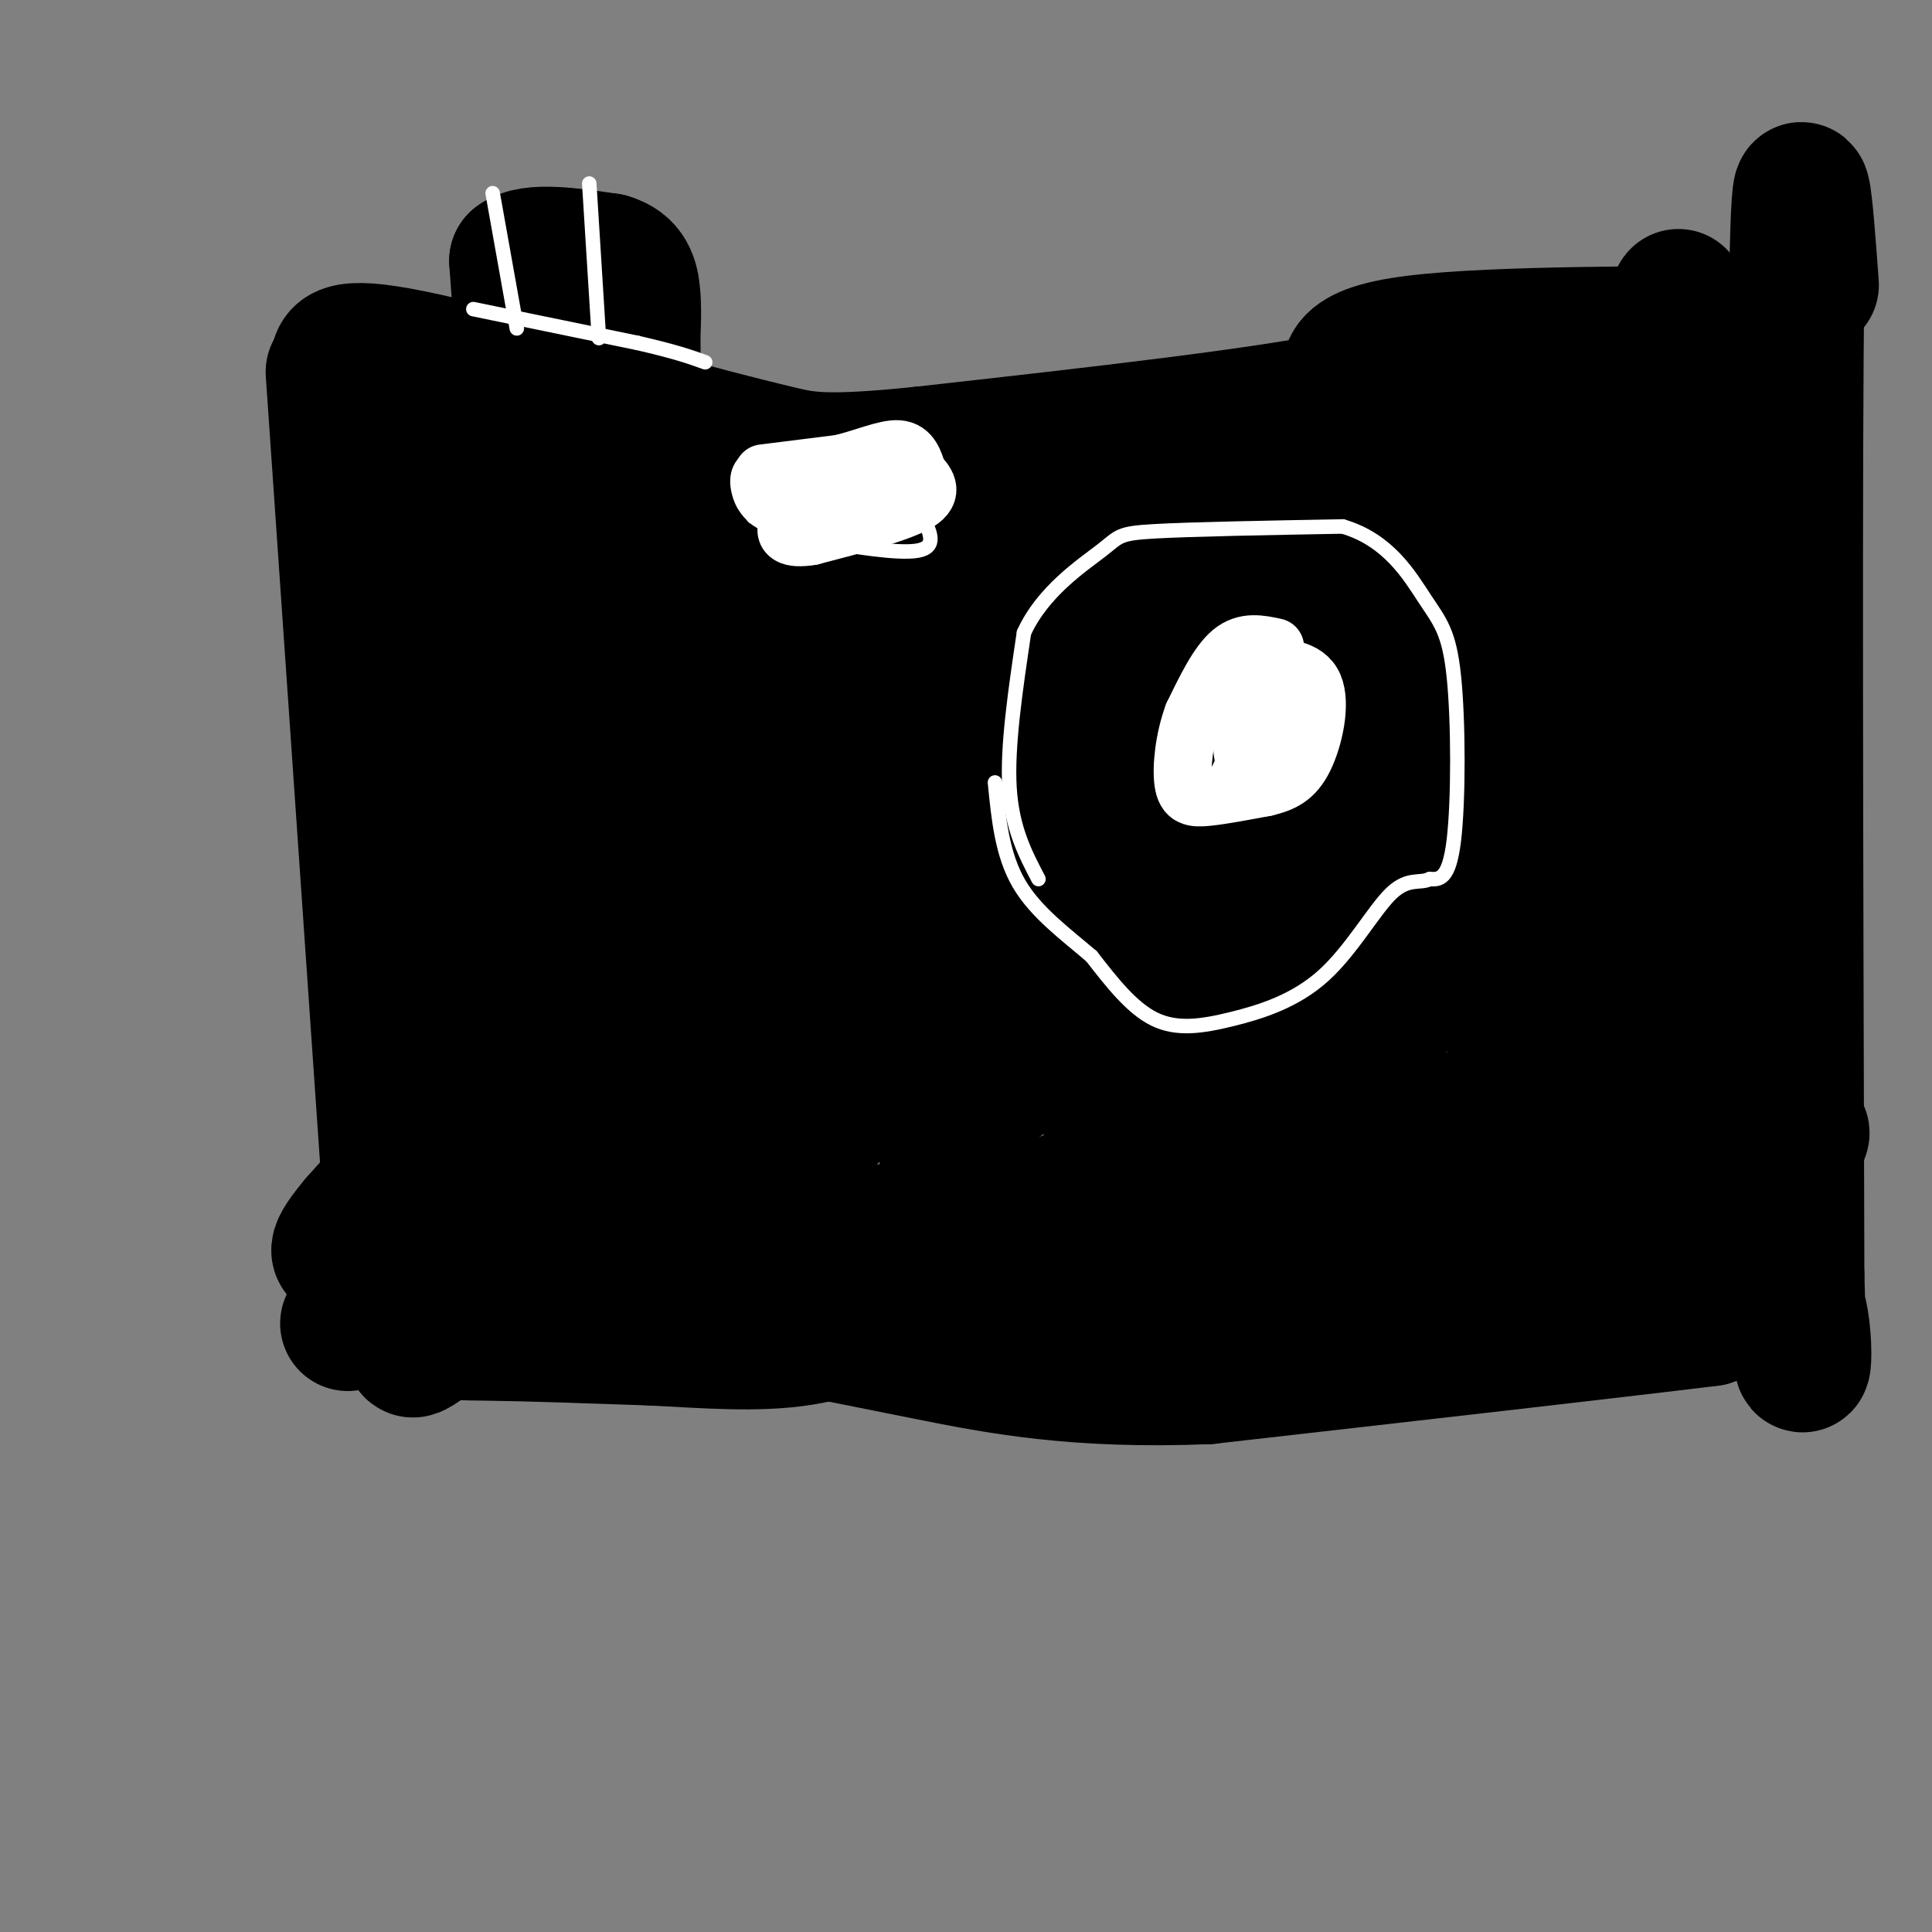 <svg viewBox='0 0 400 400' version='1.1' xmlns='http://www.w3.org/2000/svg' xmlns:xlink='http://www.w3.org/1999/xlink'><rect x="0" y="0" width="400" height="400" fill="#808080" stroke="none"/><g fill='none' stroke='#000000' stroke-width='28' stroke-linecap='round' stroke-linejoin='round'><path d='M69,77c0.000,0.000 12.000,174.000 12,174'/><path d='M81,251c27.155,26.119 89.042,4.417 121,1c31.958,-3.417 33.988,11.452 38,18c4.012,6.548 10.006,4.774 16,3'/><path d='M256,273c12.080,-0.416 34.279,-2.957 47,-6c12.721,-3.043 15.963,-6.589 25,-9c9.037,-2.411 23.868,-3.689 30,-5c6.132,-1.311 3.566,-2.656 1,-4'/><path d='M359,249c-1.202,-12.155 -4.708,-40.542 -4,-58c0.708,-17.458 5.631,-23.988 8,-39c2.369,-15.012 2.185,-38.506 2,-62'/><path d='M365,90c-0.418,-14.064 -2.463,-18.223 0,-20c2.463,-1.777 9.432,-1.171 -5,-1c-14.432,0.171 -50.266,-0.094 -67,2c-16.734,2.094 -14.367,6.547 -12,11'/><path d='M281,82c-17.000,3.833 -53.500,7.917 -90,12'/><path d='M191,94c-19.733,2.044 -24.067,1.156 -29,0c-4.933,-1.156 -10.467,-2.578 -16,-4'/><path d='M146,90c-15.378,-4.267 -45.822,-12.933 -61,-16c-15.178,-3.067 -15.089,-0.533 -15,2'/><path d='M70,76c0.500,24.000 9.250,83.000 18,142'/><path d='M88,218c2.417,33.393 -0.542,45.875 0,52c0.542,6.125 4.583,5.893 13,6c8.417,0.107 21.208,0.554 34,1'/><path d='M135,277c11.094,0.563 21.829,1.470 31,0c9.171,-1.470 16.777,-5.319 30,-7c13.223,-1.681 32.064,-1.195 44,0c11.936,1.195 16.968,3.097 22,5'/><path d='M262,275c6.624,-2.661 12.182,-11.814 15,-13c2.818,-1.186 2.894,5.597 5,-11c2.106,-16.597 6.242,-56.572 5,-73c-1.242,-16.428 -7.863,-9.309 -24,4c-16.137,13.309 -41.789,32.809 -56,42c-14.211,9.191 -16.979,8.073 -18,0c-1.021,-8.073 -0.294,-23.102 1,-31c1.294,-7.898 3.156,-8.665 8,-14c4.844,-5.335 12.670,-15.239 23,-21c10.330,-5.761 23.165,-7.381 36,-9'/><path d='M257,149c4.328,-1.445 -2.851,-0.558 -23,18c-20.149,18.558 -53.269,54.788 -65,67c-11.731,12.212 -2.074,0.408 0,-5c2.074,-5.408 -3.434,-4.419 19,-23c22.434,-18.581 72.809,-56.733 81,-63c8.191,-6.267 -25.803,19.352 -44,31c-18.197,11.648 -20.599,9.324 -23,7'/><path d='M202,181c4.637,-5.181 27.730,-21.632 45,-30c17.270,-8.368 28.716,-8.652 35,-13c6.284,-4.348 7.405,-12.759 -32,15c-39.405,27.759 -119.335,91.688 -149,115c-29.665,23.312 -9.064,6.007 -3,-7c6.064,-13.007 -2.410,-21.716 3,-34c5.410,-12.284 24.705,-28.142 44,-44'/><path d='M145,183c5.837,-8.868 -1.569,-9.037 -9,-7c-7.431,2.037 -14.885,6.279 -17,-2c-2.115,-8.279 1.110,-29.080 0,-42c-1.110,-12.920 -6.555,-17.960 -12,-23'/><path d='M107,109c-3.183,-4.831 -5.139,-5.407 -7,-5c-1.861,0.407 -3.625,1.799 0,21c3.625,19.201 12.640,56.211 14,69c1.360,12.789 -4.934,1.358 -9,-6c-4.066,-7.358 -5.904,-10.642 -8,-15c-2.096,-4.358 -4.449,-9.789 -6,-21c-1.551,-11.211 -2.300,-28.203 0,-20c2.300,8.203 7.650,41.602 13,75'/><path d='M104,207c2.295,18.439 1.533,27.035 2,12c0.467,-15.035 2.164,-53.702 0,-74c-2.164,-20.298 -8.190,-22.228 -11,-28c-2.810,-5.772 -2.405,-15.386 -2,-25'/><path d='M93,92c9.333,-0.405 33.667,11.083 62,15c28.333,3.917 60.667,0.262 82,1c21.333,0.738 31.667,5.869 42,11'/><path d='M279,119c7.943,2.601 6.799,3.604 9,0c2.201,-3.604 7.746,-11.817 12,-17c4.254,-5.183 7.215,-7.338 13,-7c5.785,0.338 14.392,3.169 23,6'/><path d='M336,101c6.172,1.297 10.100,1.541 13,0c2.900,-1.541 4.770,-4.865 3,-7c-1.770,-2.135 -7.181,-3.081 -14,-4c-6.819,-0.919 -15.045,-1.810 -26,0c-10.955,1.810 -24.637,6.320 -37,14c-12.363,7.680 -23.405,18.529 -39,27c-15.595,8.471 -35.741,14.563 -26,11c9.741,-3.563 49.371,-16.782 89,-30'/><path d='M299,112c16.570,-5.718 13.497,-5.013 10,-1c-3.497,4.013 -7.416,11.336 -42,33c-34.584,21.664 -99.833,57.671 -125,73c-25.167,15.329 -10.252,9.980 12,-7c22.252,-16.980 51.841,-45.593 46,-44c-5.841,1.593 -47.111,33.390 -59,39c-11.889,5.610 5.603,-14.969 20,-29c14.397,-14.031 25.698,-21.516 37,-29'/><path d='M198,147c-8.437,7.481 -48.028,40.684 -64,56c-15.972,15.316 -8.324,12.745 11,-5c19.324,-17.745 50.324,-50.664 68,-66c17.676,-15.336 22.028,-13.091 10,-5c-12.028,8.091 -40.437,22.026 -68,44c-27.563,21.974 -54.282,51.987 -81,82'/><path d='M74,253c-10.594,12.593 3.421,3.076 10,1c6.579,-2.076 5.722,3.289 25,-8c19.278,-11.289 58.690,-39.232 68,-43c9.310,-3.768 -11.483,16.638 -30,31c-18.517,14.362 -34.759,22.681 -51,31'/><path d='M96,265c-10.629,7.992 -11.702,12.473 -6,9c5.702,-3.473 18.178,-14.900 39,-43c20.822,-28.100 49.991,-72.873 67,-92c17.009,-19.127 21.860,-12.608 23,-10c1.140,2.608 -1.430,1.304 -4,0'/><path d='M215,129c-13.152,7.569 -44.030,26.493 -56,33c-11.970,6.507 -5.030,0.598 -2,-4c3.030,-4.598 2.152,-7.885 8,-12c5.848,-4.115 18.424,-9.057 31,-14'/><path d='M196,132c-1.879,-0.575 -22.078,4.989 -32,7c-9.922,2.011 -9.568,0.470 -20,10c-10.432,9.530 -31.652,30.132 -22,22c9.652,-8.132 50.176,-44.997 61,-57c10.824,-12.003 -8.050,0.856 -21,10c-12.950,9.144 -19.975,14.572 -27,20'/><path d='M135,144c-8.963,-3.643 -17.872,-22.751 -17,-30c0.872,-7.249 11.525,-2.639 18,0c6.475,2.639 8.774,3.307 11,5c2.226,1.693 4.380,4.413 7,11c2.620,6.587 5.705,17.043 5,21c-0.705,3.957 -5.202,1.416 -9,-7c-3.798,-8.416 -6.899,-22.708 -10,-37'/><path d='M140,107c-1.993,-6.169 -1.974,-3.091 4,-3c5.974,0.091 17.903,-2.804 29,0c11.097,2.804 21.361,11.306 32,22c10.639,10.694 21.652,23.578 28,34c6.348,10.422 8.033,18.381 11,26c2.967,7.619 7.218,14.898 13,18c5.782,3.102 13.095,2.027 19,1c5.905,-1.027 10.401,-2.008 20,-8c9.599,-5.992 24.299,-16.996 39,-28'/><path d='M335,169c8.132,-5.877 8.964,-6.569 9,-10c0.036,-3.431 -0.722,-9.600 1,-13c1.722,-3.400 5.925,-4.031 -9,-2c-14.925,2.031 -48.979,6.723 -62,8c-13.021,1.277 -5.011,-0.862 3,-3'/><path d='M277,149c2.614,-0.749 7.649,-1.120 13,-12c5.351,-10.880 11.020,-32.269 24,-38c12.980,-5.731 33.273,4.196 42,7c8.727,2.804 5.888,-1.514 -2,15c-7.888,16.514 -20.825,53.861 -26,67c-5.175,13.139 -2.587,2.069 0,-9'/><path d='M328,179c4.310,-24.218 15.083,-80.262 16,-75c0.917,5.262 -8.024,71.832 -12,91c-3.976,19.168 -2.988,-9.065 -2,-33c0.988,-23.935 1.976,-43.570 7,-65c5.024,-21.430 14.083,-44.654 9,-32c-5.083,12.654 -24.310,61.187 -32,77c-7.690,15.813 -3.845,-1.093 0,-18'/><path d='M314,124c5.011,-16.558 17.537,-48.953 14,-38c-3.537,10.953 -23.138,65.252 -27,81c-3.862,15.748 8.016,-7.057 19,-28c10.984,-20.943 21.072,-40.023 22,-44c0.928,-3.977 -7.306,7.149 -20,31c-12.694,23.851 -29.847,60.425 -47,97'/><path d='M275,223c-14.040,26.688 -25.641,44.907 -31,49c-5.359,4.093 -4.477,-5.942 -3,-10c1.477,-4.058 3.551,-2.139 7,-3c3.449,-0.861 8.275,-4.501 33,-9c24.725,-4.499 69.350,-9.857 85,-13c15.650,-3.143 2.325,-4.072 -11,-5'/><path d='M355,232c-10.469,0.386 -31.141,3.852 -39,1c-7.859,-2.852 -2.904,-12.022 0,-17c2.904,-4.978 3.756,-5.764 4,-7c0.244,-1.236 -0.122,-2.920 5,-5c5.122,-2.080 15.731,-4.554 21,-3c5.269,1.554 5.196,7.137 1,15c-4.196,7.863 -12.517,18.004 -19,24c-6.483,5.996 -11.130,7.845 -14,8c-2.870,0.155 -3.963,-1.384 -4,-5c-0.037,-3.616 0.981,-9.308 2,-15'/><path d='M312,228c9.040,-7.342 30.639,-18.197 26,-23c-4.639,-4.803 -35.517,-3.555 -50,1c-14.483,4.555 -12.573,12.417 -13,22c-0.427,9.583 -3.192,20.888 -6,25c-2.808,4.112 -5.659,1.032 -13,-5c-7.341,-6.032 -19.170,-15.016 -31,-24'/><path d='M225,224c-9.555,-6.392 -17.941,-10.374 -22,-11c-4.059,-0.626 -3.789,2.102 -5,9c-1.211,6.898 -3.902,17.967 0,24c3.902,6.033 14.396,7.031 30,-1c15.604,-8.031 36.316,-25.091 41,-33c4.684,-7.909 -6.662,-6.668 -19,-7c-12.338,-0.332 -25.668,-2.238 -30,-3c-4.332,-0.762 0.334,-0.381 5,0'/><path d='M225,202c5.148,1.321 15.517,4.625 28,14c12.483,9.375 27.079,24.822 33,28c5.921,3.178 3.165,-5.913 0,-18c-3.165,-12.087 -6.740,-27.170 -9,-41c-2.260,-13.830 -3.204,-26.408 0,-34c3.204,-7.592 10.555,-10.198 23,-15c12.445,-4.802 29.984,-11.801 40,-15c10.016,-3.199 12.508,-2.600 15,-2'/><path d='M375,59c-1.250,-17.083 -2.500,-34.167 -3,0c-0.500,34.167 -0.250,119.583 0,205'/><path d='M372,264c0.800,33.089 2.800,13.311 0,6c-2.800,-7.311 -10.400,-2.156 -18,3'/><path d='M354,273c-20.333,2.500 -62.167,7.250 -104,12'/><path d='M250,285c-27.289,1.111 -43.511,-2.111 -58,-5c-14.489,-2.889 -27.244,-5.444 -40,-8'/><path d='M152,272c-17.167,-1.333 -40.083,-0.667 -63,0'/><path d='M89,272c-13.333,0.333 -15.167,1.167 -17,2'/><path d='M108,68c0.000,0.000 -1.000,-14.000 -1,-14'/><path d='M107,54c3.000,-2.333 11.000,-1.167 19,0'/><path d='M126,54c4.067,1.156 4.733,4.044 5,7c0.267,2.956 0.133,5.978 0,9'/><path d='M131,70c0.089,3.089 0.311,6.311 -2,8c-2.311,1.689 -7.156,1.844 -12,2'/><path d='M117,80c-2.500,-0.833 -2.750,-3.917 -3,-7'/></g>
<g fill='none' stroke='#ffffff' stroke-width='3' stroke-linecap='round' stroke-linejoin='round'><path d='M98,64c0.000,0.000 34.000,7.000 34,7'/><path d='M132,71c8.000,1.833 11.000,2.917 14,4'/><path d='M215,182c-2.750,-5.250 -5.500,-10.500 -6,-19c-0.500,-8.500 1.250,-20.250 3,-32'/><path d='M212,131c3.893,-8.571 12.125,-14.000 16,-17c3.875,-3.000 3.393,-3.571 11,-4c7.607,-0.429 23.304,-0.714 39,-1'/><path d='M278,109c9.536,2.789 13.876,10.263 17,15c3.124,4.737 5.033,6.737 6,16c0.967,9.263 0.990,25.789 0,34c-0.990,8.211 -2.995,8.105 -5,8'/><path d='M296,182c-1.987,1.021 -4.455,-0.428 -8,3c-3.545,3.428 -8.167,11.733 -14,17c-5.833,5.267 -12.878,7.495 -19,9c-6.122,1.505 -11.321,2.287 -16,0c-4.679,-2.287 -8.840,-7.644 -13,-13'/><path d='M226,198c-5.133,-4.422 -11.467,-8.978 -15,-15c-3.533,-6.022 -4.267,-13.511 -5,-21'/><path d='M159,110c0.000,0.000 11.000,2.000 11,2'/><path d='M170,112c6.111,1.067 15.889,2.733 20,2c4.111,-0.733 2.556,-3.867 1,-7'/><path d='M191,107c0.600,-2.867 1.600,-6.533 0,-9c-1.600,-2.467 -5.800,-3.733 -10,-5'/><path d='M181,93c-5.667,-0.667 -14.833,0.167 -24,1'/><path d='M157,94c-4.756,1.711 -4.644,5.489 -4,8c0.644,2.511 1.822,3.756 3,5'/><path d='M156,107c1.833,1.500 4.917,2.750 8,4'/></g>
<g fill='none' stroke='#ffffff' stroke-width='12' stroke-linecap='round' stroke-linejoin='round'><path d='M174,102c0.000,0.000 -1.000,0.000 -1,0'/><path d='M164,102c0.000,0.000 -4.000,0.000 -4,0'/><path d='M158,98c0.000,0.000 16.000,-2.000 16,-2'/><path d='M174,96c4.978,-1.200 9.422,-3.200 12,-3c2.578,0.200 3.289,2.600 4,5'/><path d='M190,98c1.600,1.800 3.600,3.800 0,6c-3.600,2.200 -12.800,4.600 -22,7'/><path d='M168,111c-4.756,0.822 -5.644,-0.622 -5,-2c0.644,-1.378 2.822,-2.689 5,-4'/><path d='M168,105c1.333,-0.833 2.167,-0.917 3,-1'/><path d='M264,134c-3.083,-0.667 -6.167,-1.333 -9,1c-2.833,2.333 -5.417,7.667 -8,13'/><path d='M247,148c-1.845,4.976 -2.458,10.917 -2,14c0.458,3.083 1.988,3.310 5,3c3.012,-0.310 7.506,-1.155 12,-2'/><path d='M262,163c3.417,-0.821 5.958,-1.875 8,-6c2.042,-4.125 3.583,-11.321 2,-15c-1.583,-3.679 -6.292,-3.839 -11,-4'/><path d='M261,138c-3.036,4.250 -5.125,16.875 -3,20c2.125,3.125 8.464,-3.250 11,-7c2.536,-3.750 1.268,-4.875 0,-6'/><path d='M269,145c-0.571,-1.536 -2.000,-2.375 -4,0c-2.000,2.375 -4.571,7.964 -4,10c0.571,2.036 4.286,0.518 8,-1'/><path d='M269,154c-0.044,-0.511 -4.156,-1.289 -7,0c-2.844,1.289 -4.422,4.644 -6,8'/><path d='M256,162c-1.000,1.333 -0.500,0.667 0,0'/><path d='M181,104c0.000,0.000 0.100,0.100 0.1,0.1'/></g>
<g fill='none' stroke='#ffffff' stroke-width='3' stroke-linecap='round' stroke-linejoin='round'><path d='M102,40c0.000,0.000 5.000,28.000 5,28'/><path d='M122,38c0.000,0.000 2.000,32.000 2,32'/></g>
</svg>